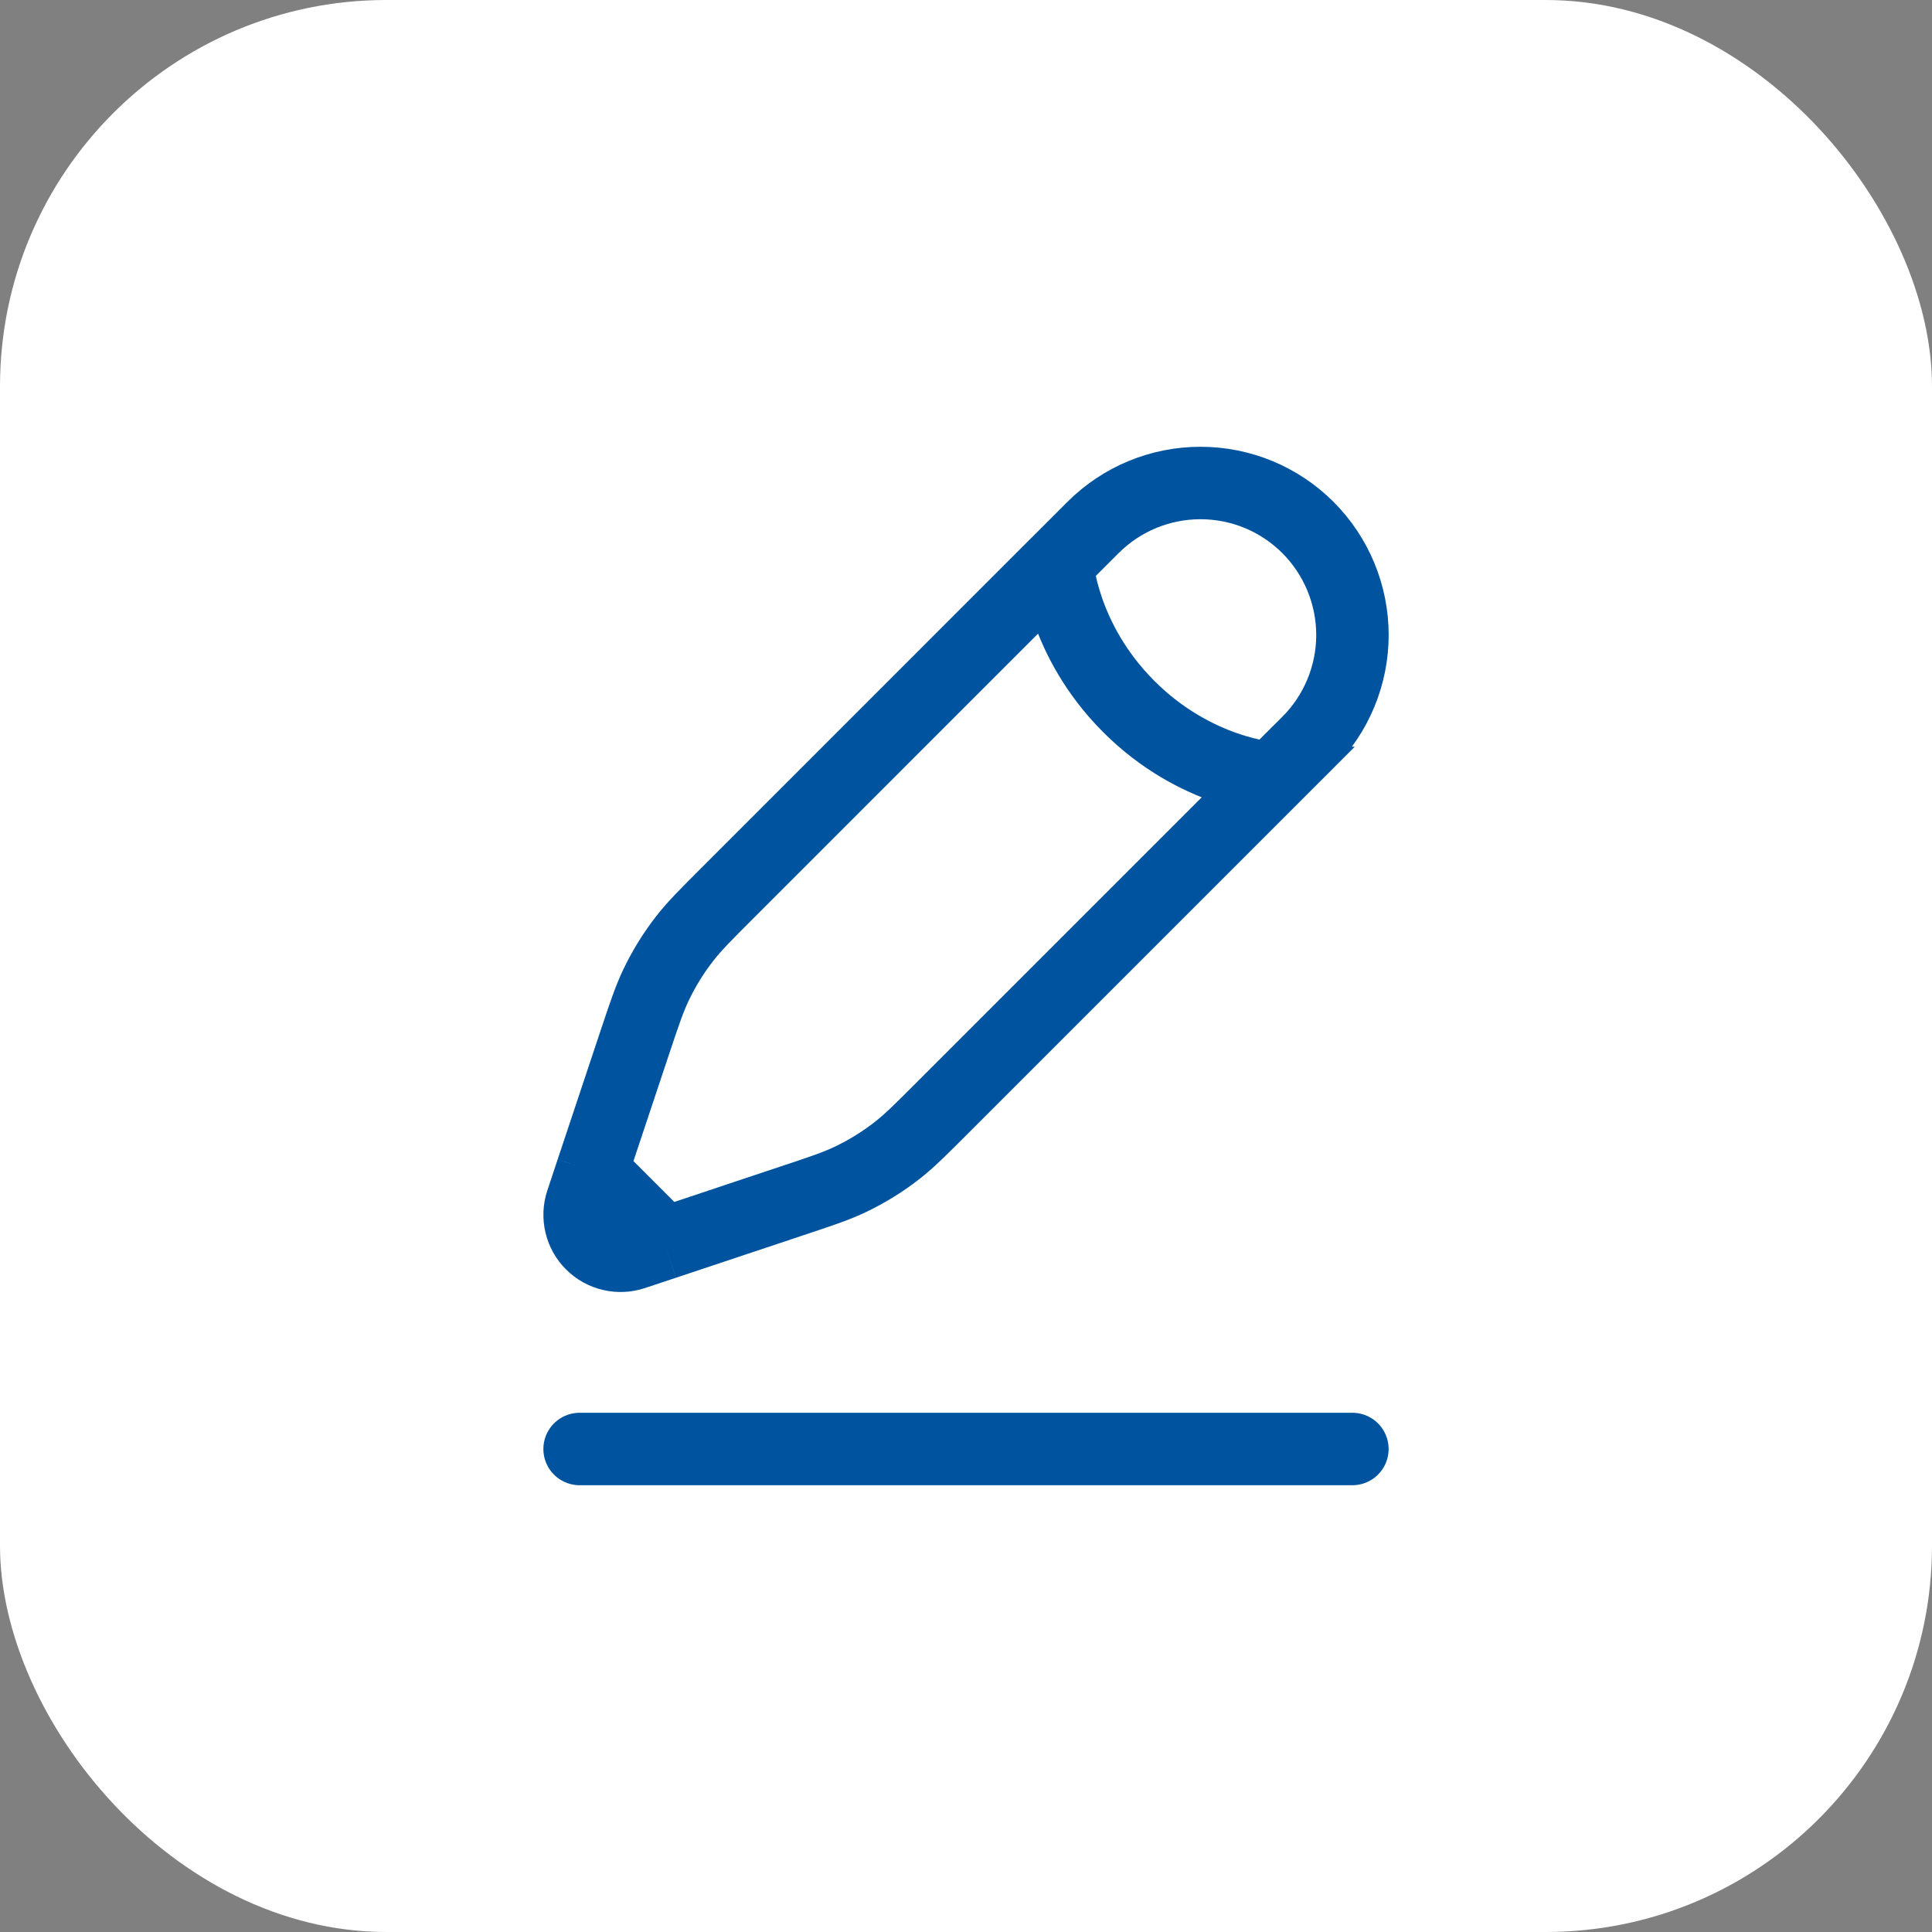 <?xml version="1.0" encoding="UTF-8"?> <svg xmlns="http://www.w3.org/2000/svg" width="40" height="40" viewBox="0 0 40 40" fill="none"><rect x="0" y="0" width="40" height="40" fill="#808080" stroke="none"/><rect width="40" height="40" rx="8" fill="white"></rect><path d="M12 30H28" stroke="#00549F" stroke-width="1.5" stroke-linecap="round"></path><path d="M26.337 16.111L27.079 15.371C27.371 15.079 27.603 14.732 27.761 14.35C27.919 13.969 28.001 13.56 28.001 13.146C28.001 12.733 27.919 12.324 27.761 11.942C27.603 11.561 27.372 11.214 27.079 10.921C26.787 10.629 26.441 10.398 26.059 10.239C25.677 10.081 25.268 10 24.855 10C24.442 10 24.032 10.081 23.651 10.239C23.269 10.397 22.922 10.629 22.63 10.921L21.888 11.663C21.888 11.663 21.981 13.239 23.371 14.629C24.761 16.019 26.337 16.112 26.337 16.112L19.52 22.929C19.058 23.391 18.828 23.621 18.573 23.82C18.272 24.055 17.949 24.254 17.604 24.419C17.313 24.558 17.003 24.661 16.384 24.867L13.758 25.743M21.888 11.662L15.071 18.48C14.609 18.942 14.378 19.172 14.18 19.427C13.945 19.727 13.745 20.052 13.581 20.396C13.442 20.687 13.339 20.997 13.132 21.616L12.257 24.242M12.257 24.242L12.044 24.883C11.994 25.032 11.987 25.193 12.023 25.346C12.059 25.5 12.137 25.64 12.249 25.751C12.36 25.863 12.5 25.941 12.654 25.977C12.807 26.013 12.967 26.006 13.117 25.956L13.758 25.743M12.257 24.242L13.758 25.743" stroke="#00549F" stroke-width="1.5"></path></svg> 